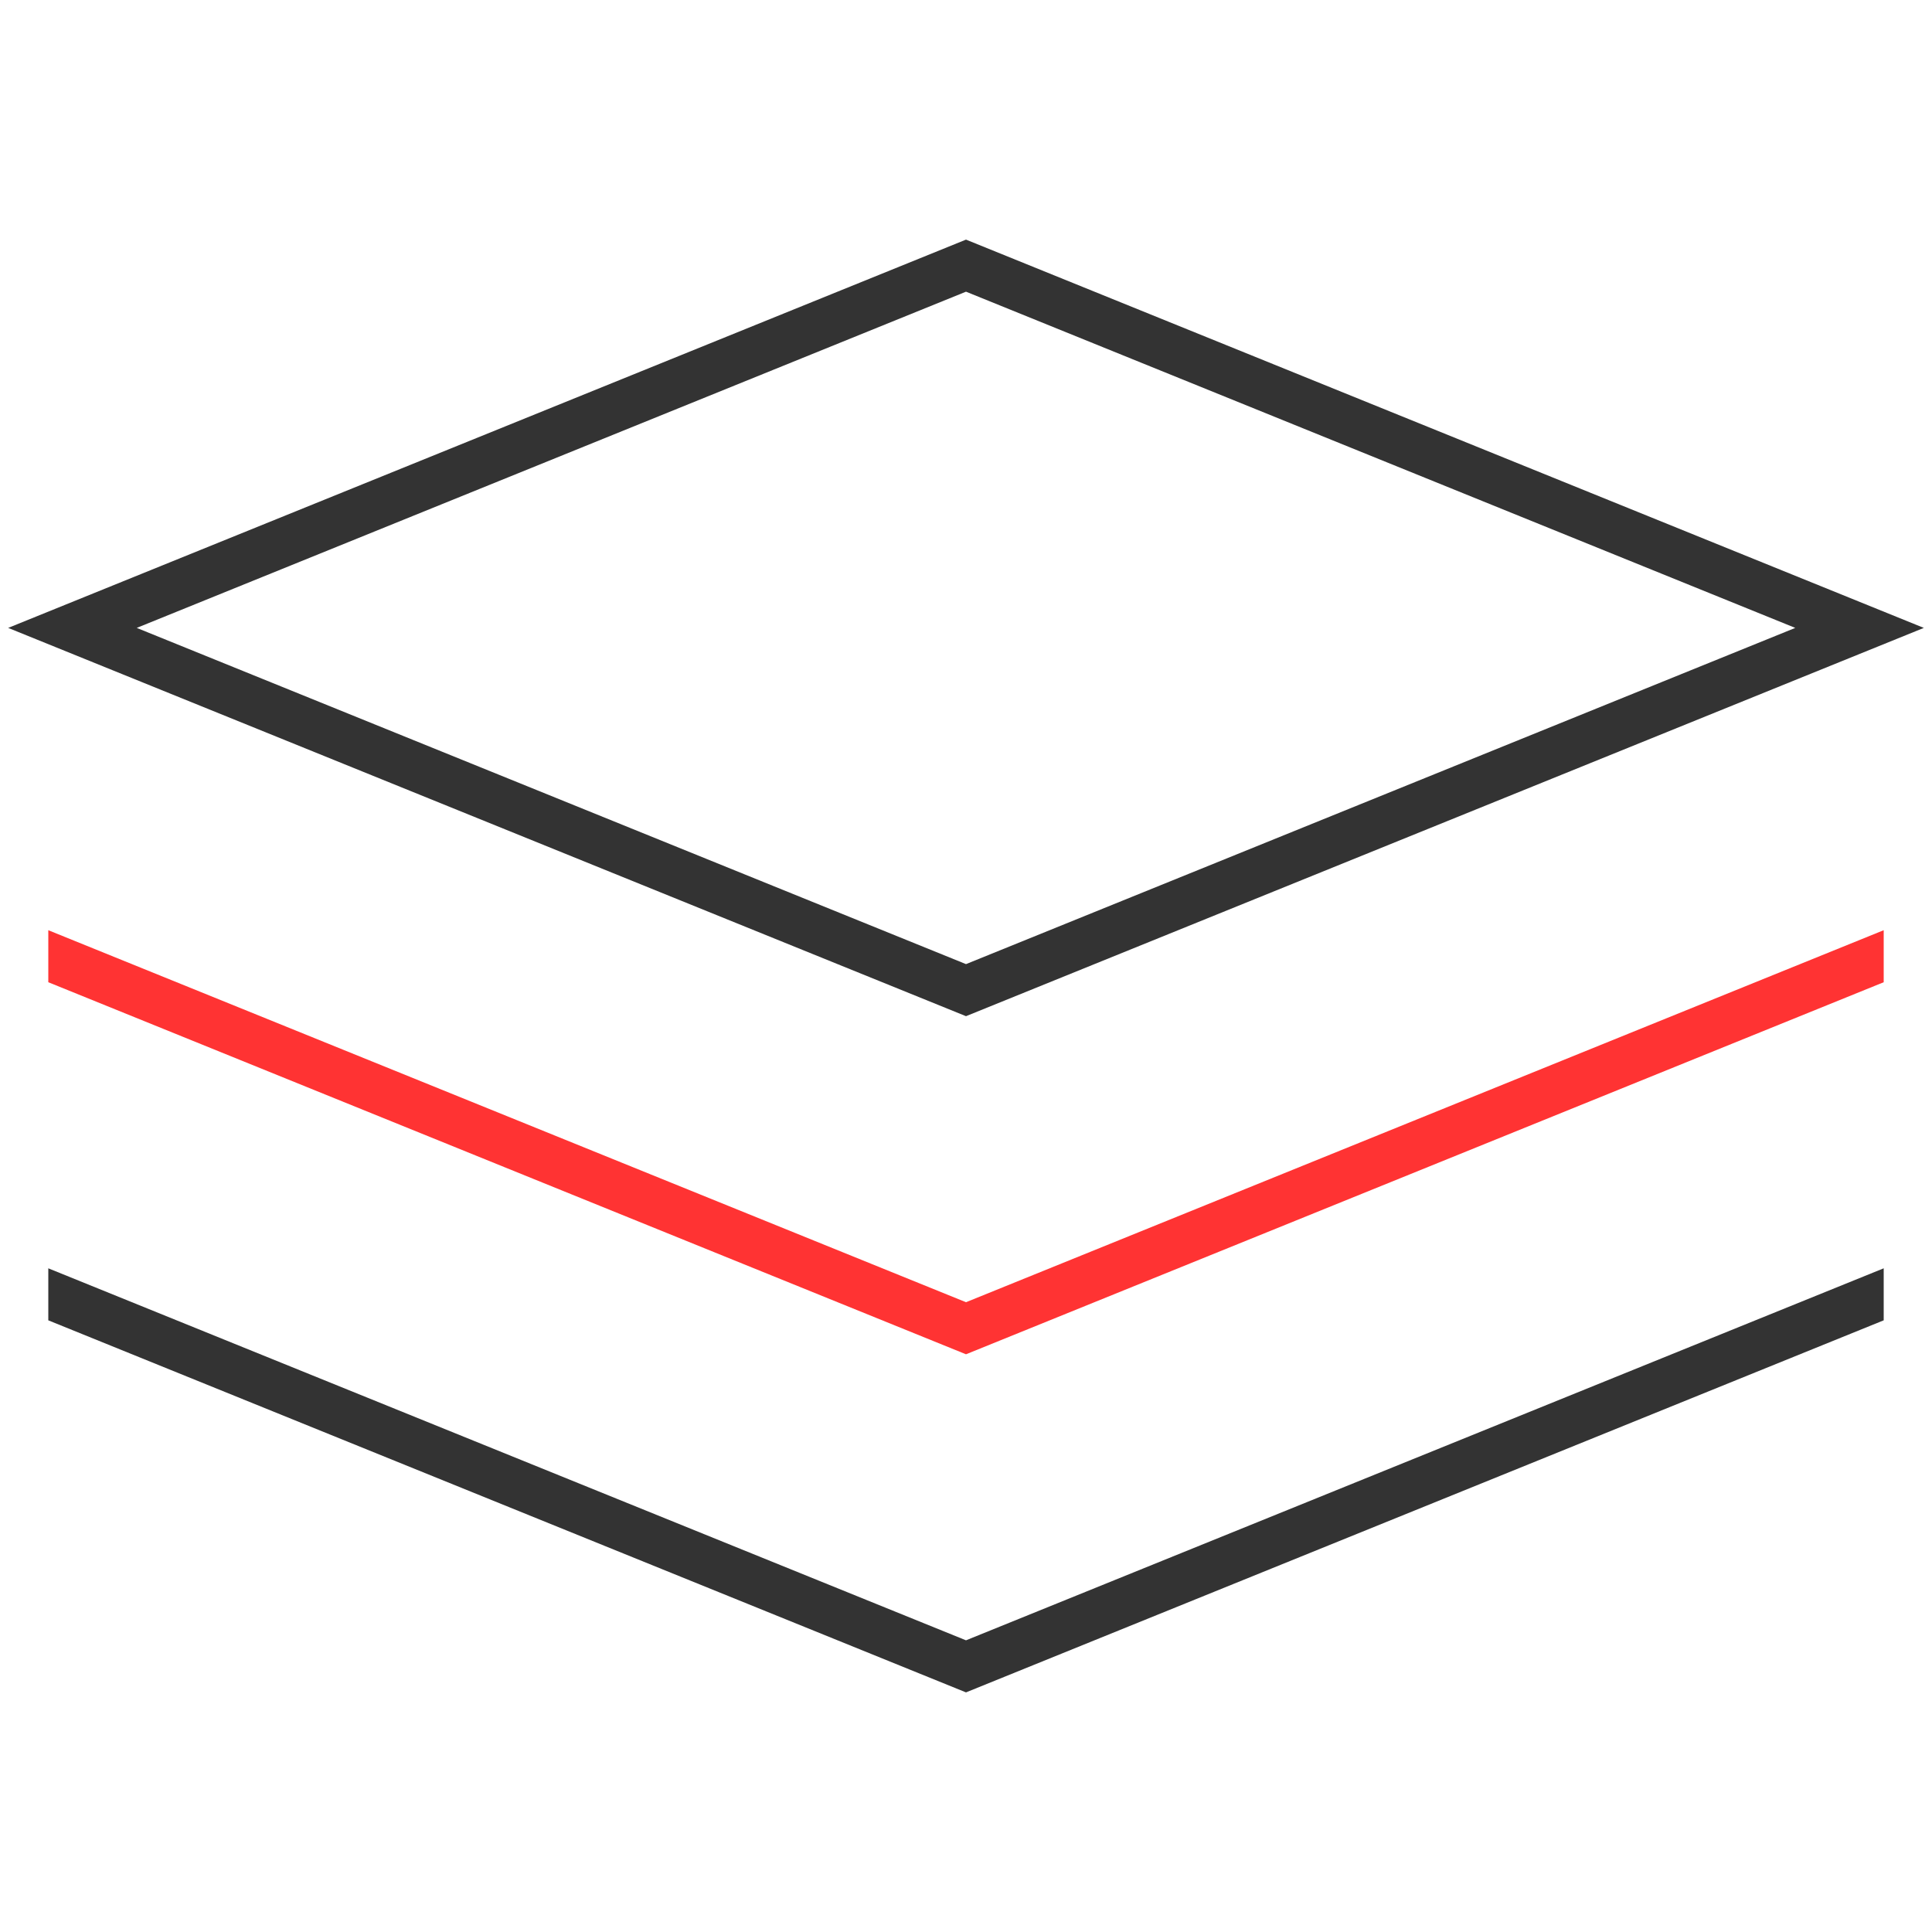 <svg xmlns:xlink="http://www.w3.org/1999/xlink" xmlns="http://www.w3.org/2000/svg" width="40" height="40" viewBox="0 0 40 40">
        <path d="M20,26.961l19-7.702v1.077l-19,7.703L1,20.336v-1.077L20,26.961z" fill="#FF3333"></path>
        <path d="M39.831,13L20,4.961L0.169,13L20,21.039L39.831,13z M20,6.039L37.169,13L20,19.961L2.831,13L20,6.039z
		 M20,33.961l19-7.702v1.077l-19,7.703L1,27.336v-1.077L20,33.961z" fill="#333333"></path>
    </svg>